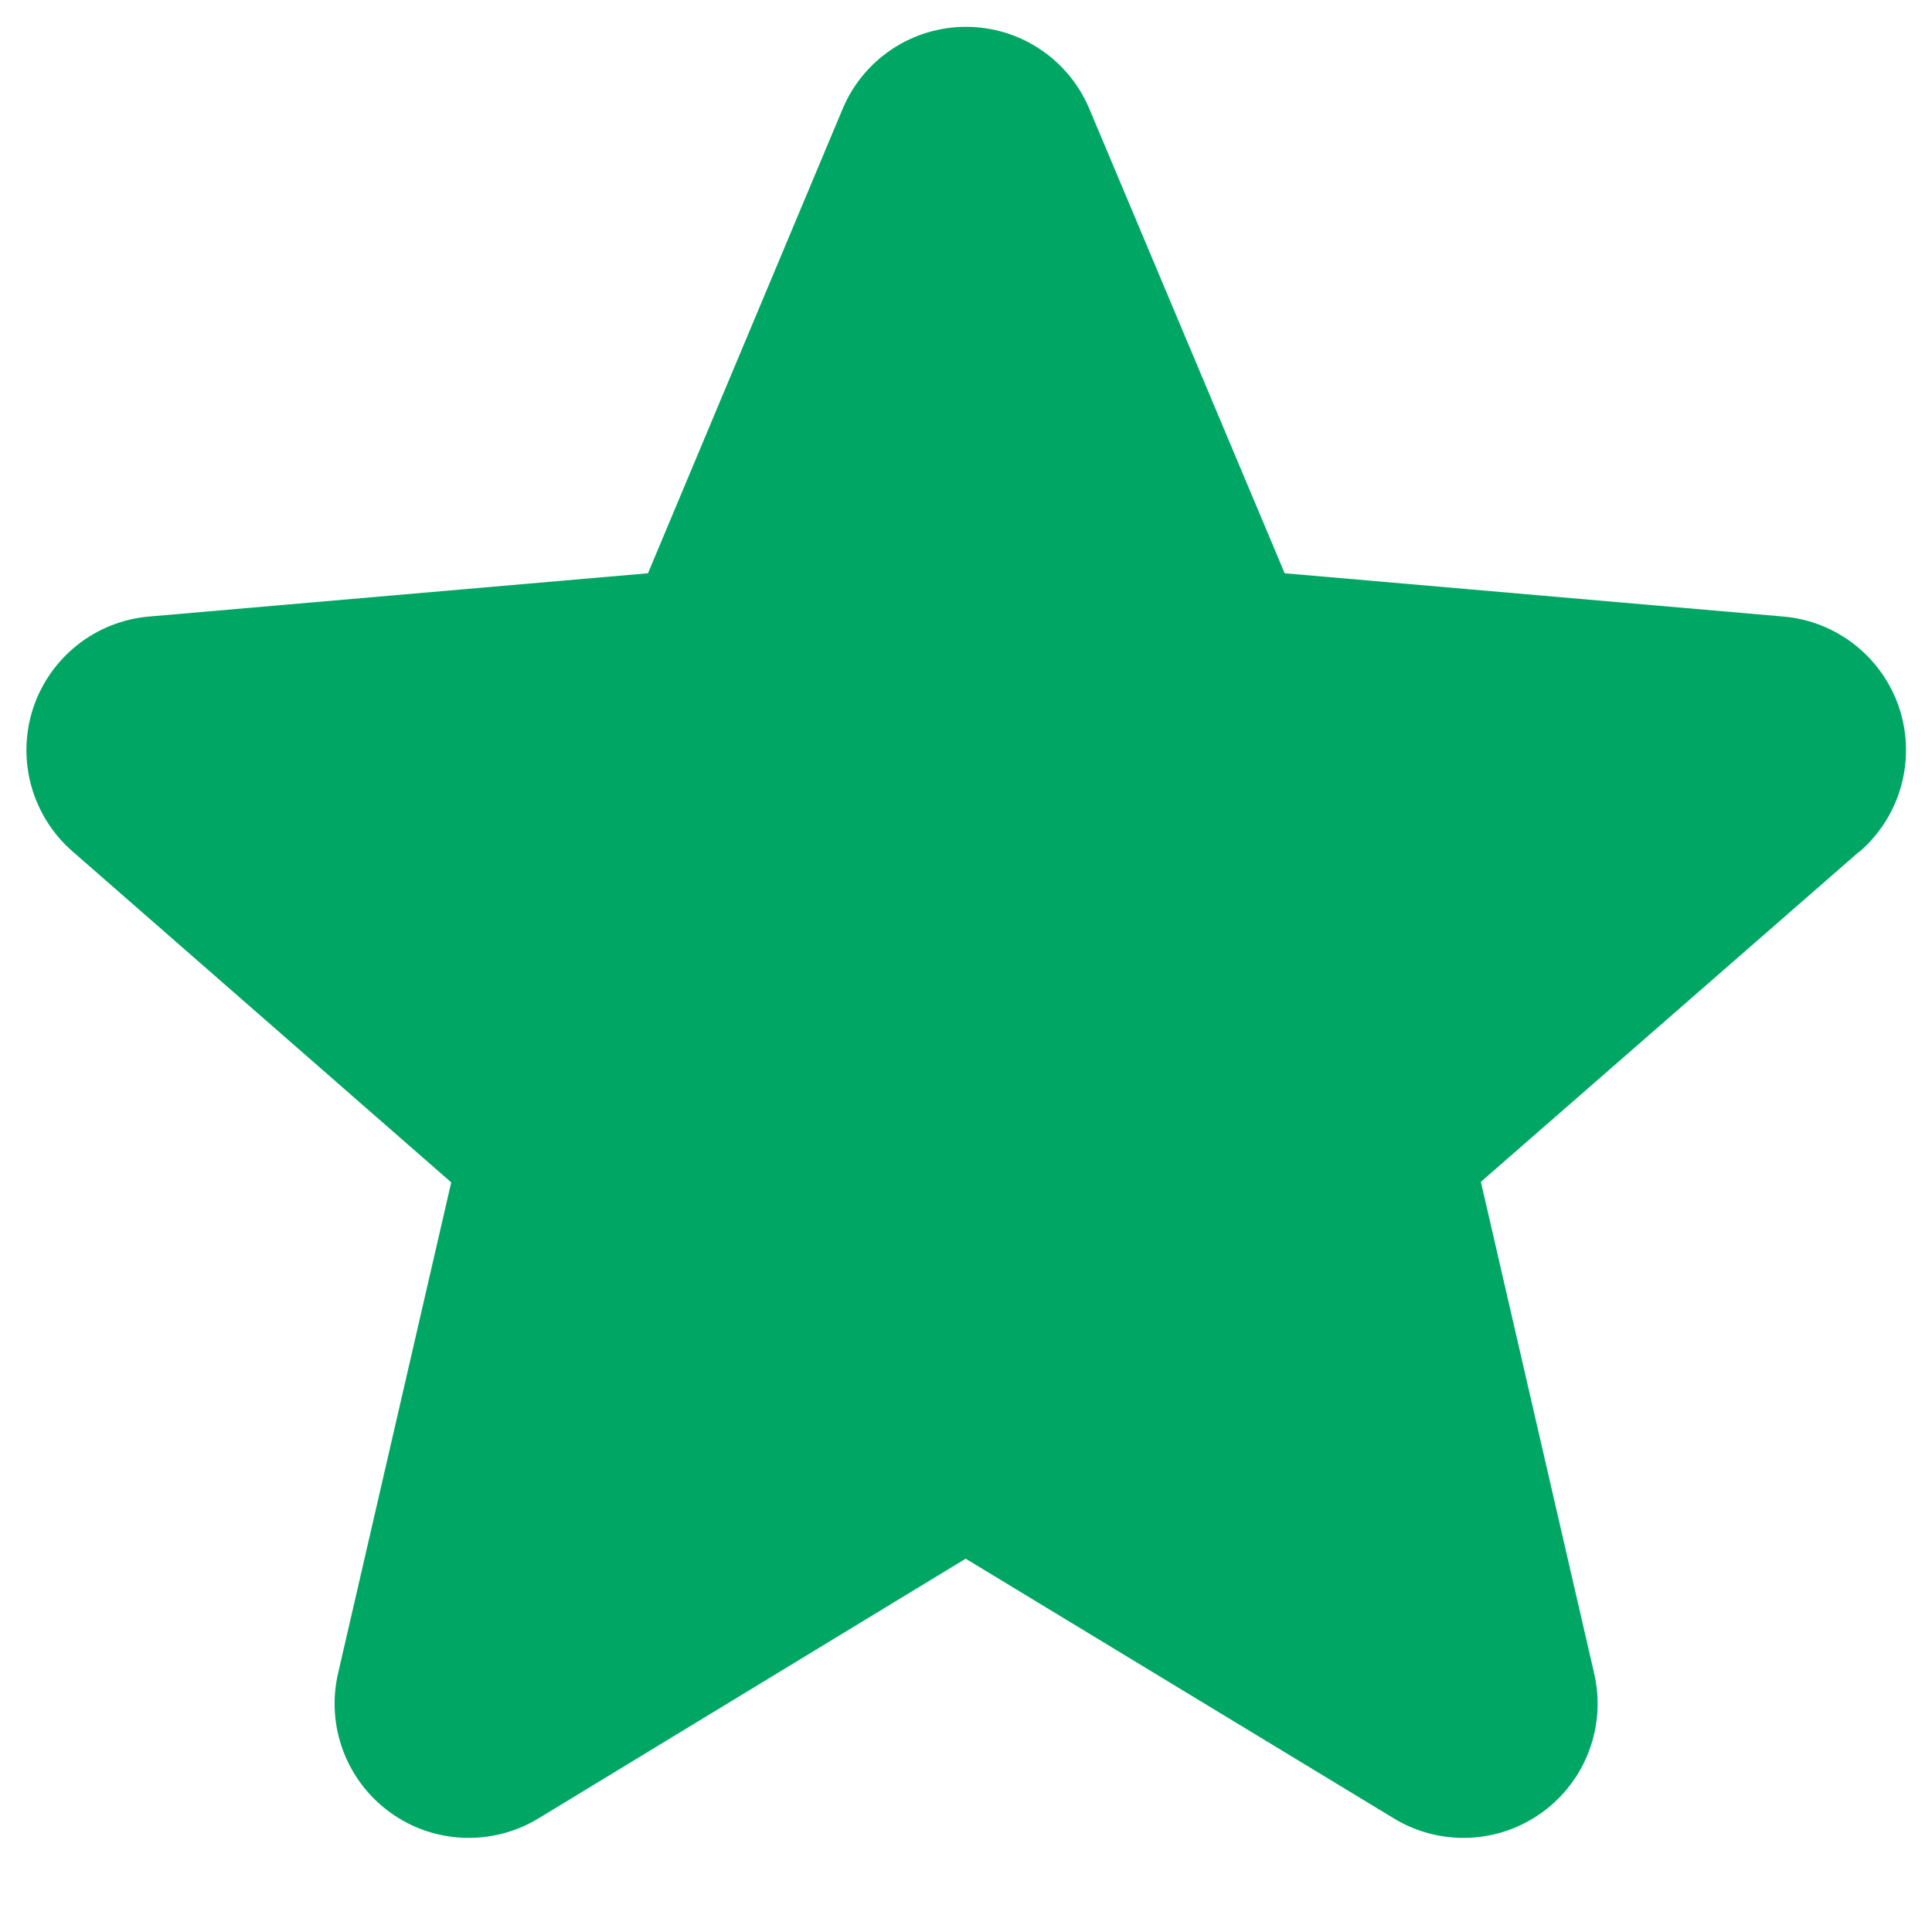 <svg width="18" height="18" viewBox="0 0 18 18" fill="none" xmlns="http://www.w3.org/2000/svg">
<path fill-rule="evenodd" clip-rule="evenodd" d="M17.32 7.936L13.797 11.011L14.852 15.589C14.966 16.078 14.777 16.588 14.37 16.884C13.964 17.18 13.42 17.203 12.99 16.944L8.997 14.522L5.013 16.944C4.582 17.203 4.038 17.18 3.632 16.884C3.226 16.588 3.036 16.078 3.15 15.589L4.204 11.016L0.68 7.936C0.299 7.607 0.152 7.082 0.307 6.603C0.463 6.125 0.89 5.786 1.391 5.744L6.037 5.341L7.85 1.016C8.044 0.552 8.497 0.25 9 0.25C9.503 0.25 9.956 0.552 10.15 1.016V1.016L11.969 5.341L16.613 5.744C17.114 5.786 17.541 6.125 17.697 6.603C17.852 7.082 17.705 7.607 17.324 7.936H17.32Z" fill="#00A764"/>
</svg>
